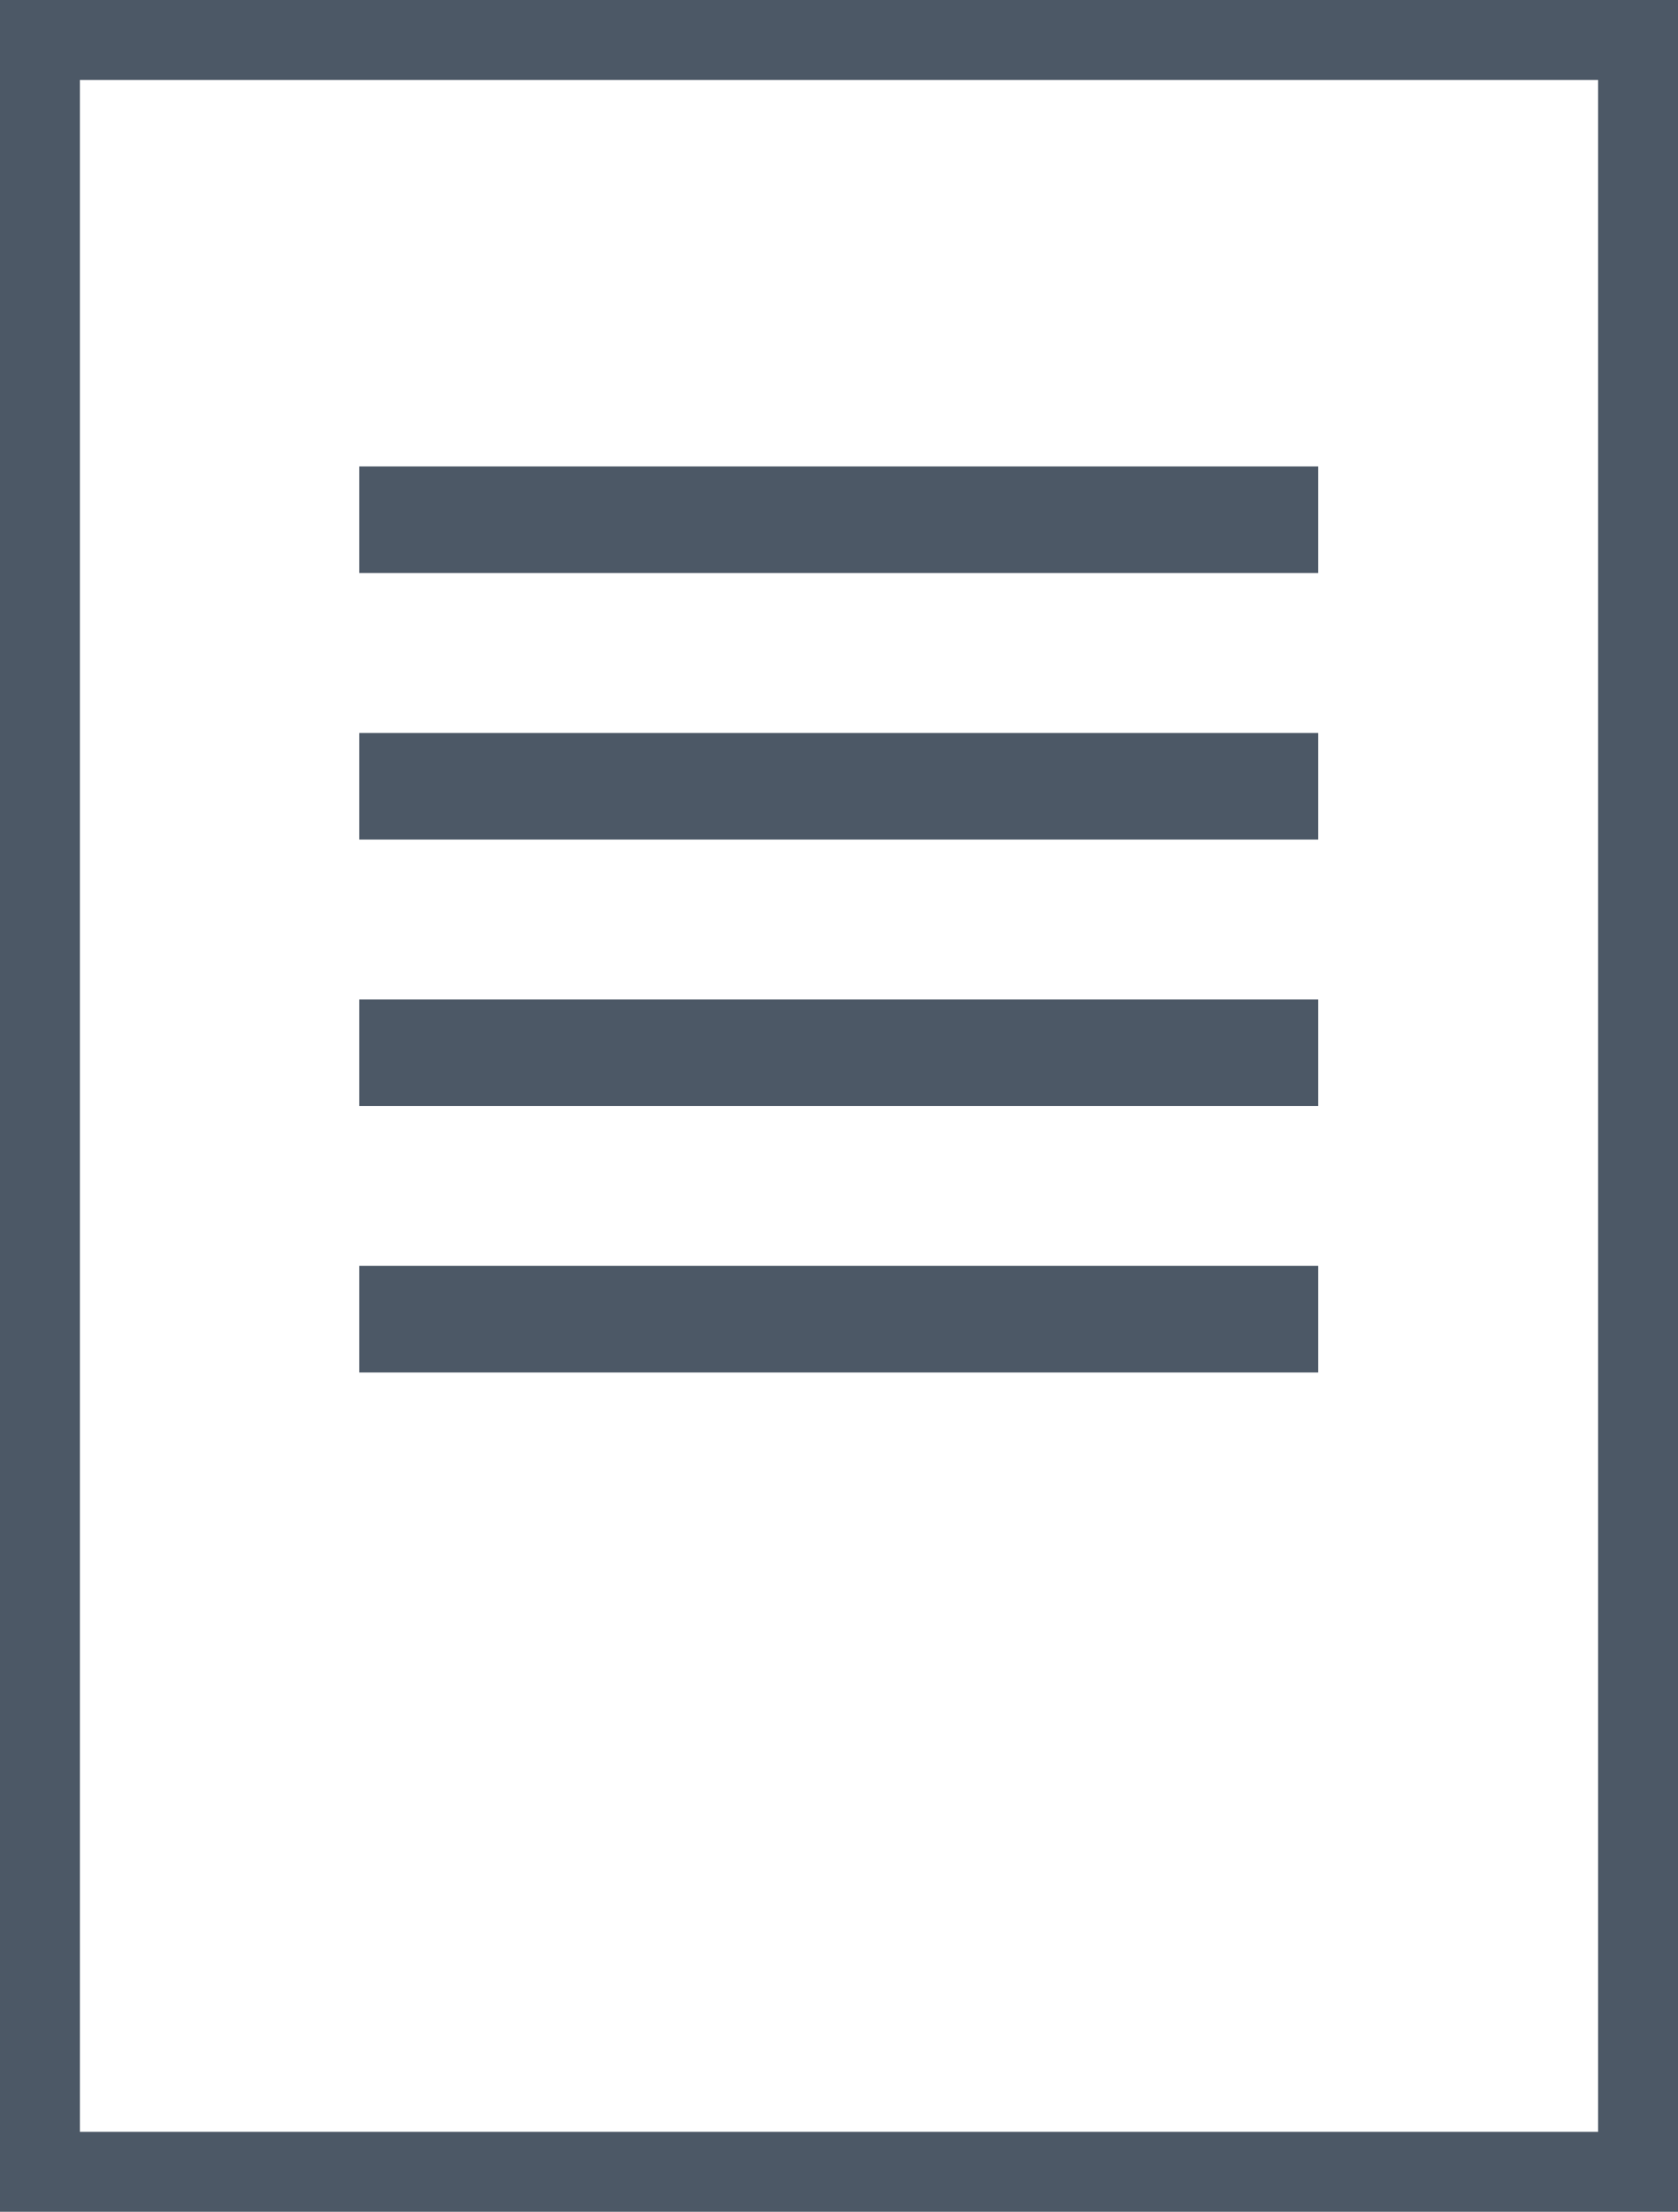 <svg xmlns="http://www.w3.org/2000/svg" width="63" height="83" viewBox="0 0 63 83"><g transform="translate(-5 -5)"><path d="M6.5,6.5h60v80H6.5Z" fill="rgba(76,88,102,0)" fill-rule="evenodd"/><path d="M5,5H68V88H5ZM65,8H8V85H65Z" fill="#4c5866"/><path d="M18.49,56.505v-4h36v4Zm0-14h36v4h-36Zm0-10h36v4h-36Zm0-10h36v4h-36Z" fill="#4c5866" fill-rule="evenodd"/></g></svg>